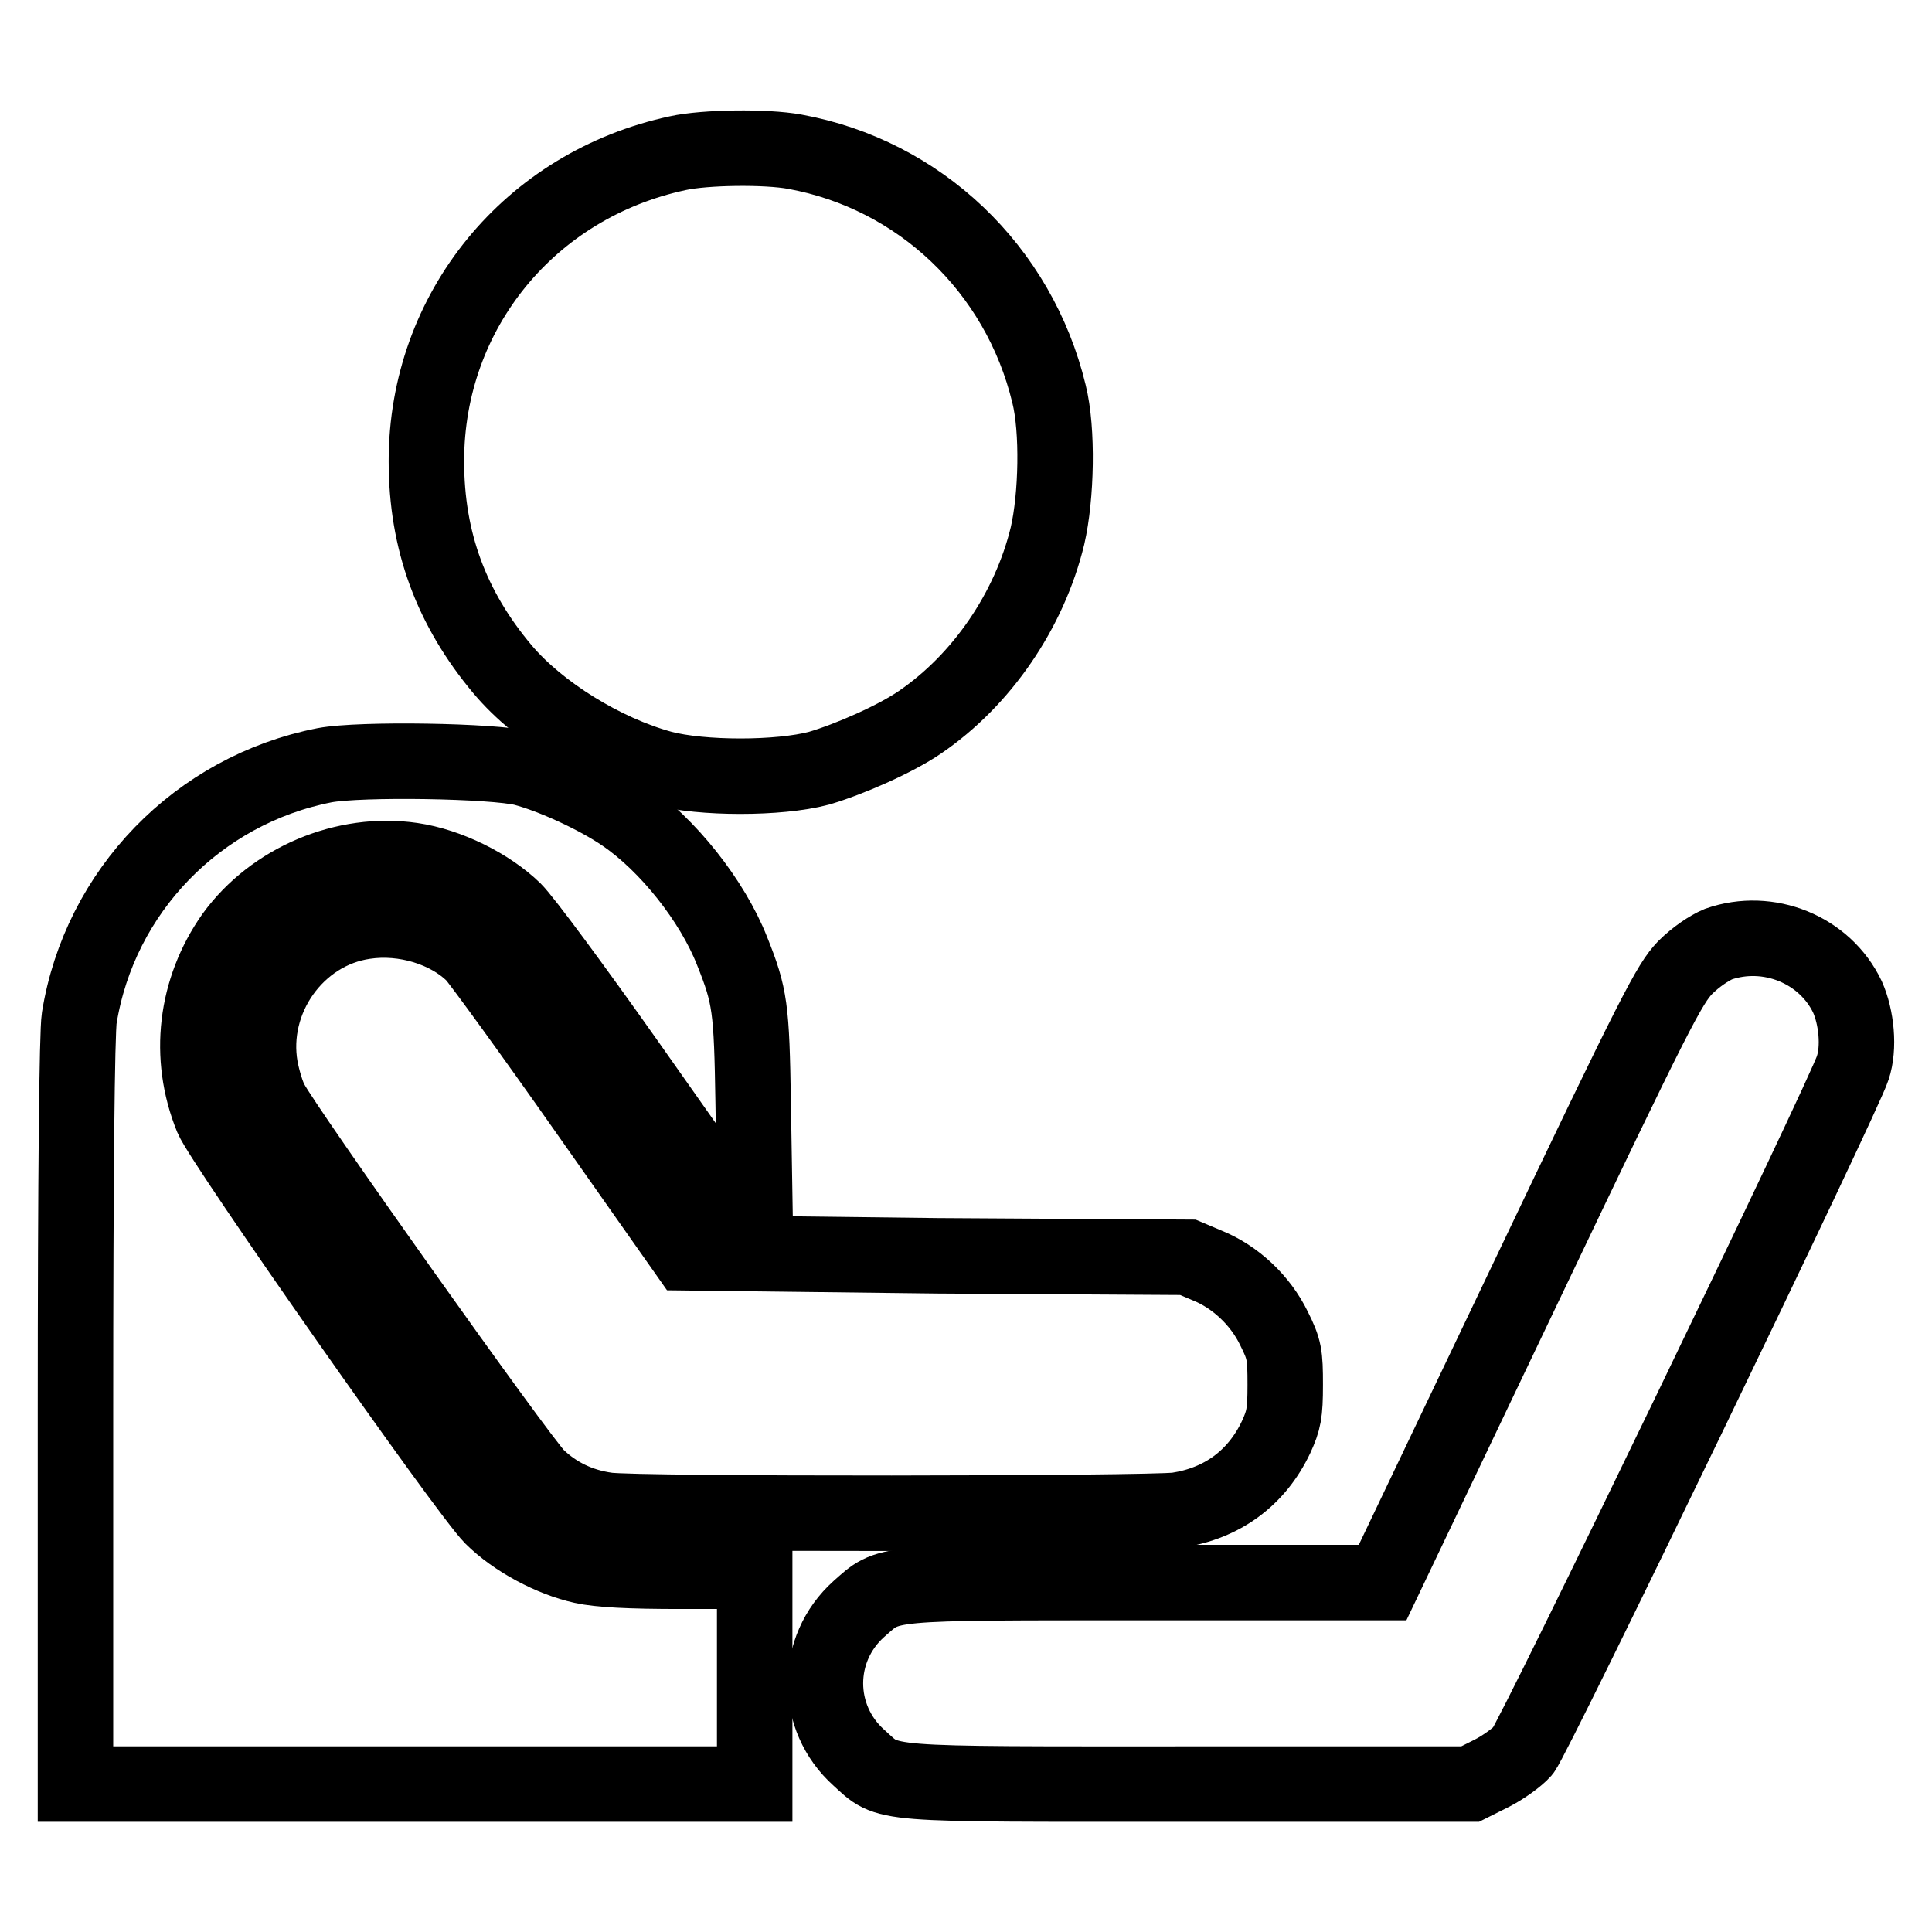 <?xml version="1.0" encoding="utf-8"?>
<!-- Svg Vector Icons : http://www.onlinewebfonts.com/icon -->
<!DOCTYPE svg PUBLIC "-//W3C//DTD SVG 1.1//EN" "http://www.w3.org/Graphics/SVG/1.1/DTD/svg11.dtd">
<svg version="1.1" xmlns="http://www.w3.org/2000/svg" xmlns:xlink="http://www.w3.org/1999/xlink" x="0px" y="0px" viewBox="0 0 256 256" enable-background="new 0 0 256 256" xml:space="preserve">
<g><g><g><path stroke-width="10" fill-opacity="0" stroke="#000000"  d="M89.8,20.3c-19.6,4.2-33.3,20.9-33.3,40.8c0,10.6,3.3,19.5,10.1,27.6c4.8,5.7,13.4,11,21.1,13.1c5.3,1.4,15.5,1.4,20.8,0c4.1-1.2,10.2-3.9,13.4-6.1c8.2-5.6,14.5-14.8,16.9-24.7c1.2-5.2,1.4-14,0.2-18.8c-4-16.6-17.2-29.1-33.7-32.1C101.5,19.4,93.4,19.5,89.8,20.3z"/><path stroke-width="10" fill-opacity="0" stroke="#000000"  d="M43,101.4c-16.8,3.3-29.8,16.7-32.5,33.5c-0.3,1.9-0.5,20.8-0.5,52.2v49.3h45h45v-14.1v-14.1h-9.8c-6.7,0-10.8-0.2-13-0.7c-4.1-0.9-9-3.5-12-6.5c-3.3-3.3-35.7-49.5-37.1-52.9c-3.3-8.1-2.2-17,2.8-24.1c5.3-7.3,14.8-11.3,23.7-10c4.8,0.7,10.2,3.4,13.5,6.6c1.4,1.4,7.9,10.2,14.9,20.1l12.4,17.6h2.3h2.3l-0.2-12.1c-0.2-12.7-0.4-14.2-2.8-20.2c-2.6-6.6-8.5-14.1-14.4-18.1c-3.5-2.4-9.4-5.1-13.2-6.1C65.4,100.8,47.8,100.5,43,101.4z"/><path stroke-width="10" fill-opacity="0" stroke="#000000"  d="M48.3,122.1c-9,1.3-15.4,10.3-13.8,19.4c0.3,1.6,0.9,3.6,1.4,4.5c1.7,3.4,33.3,47.9,35.3,49.7c2.5,2.4,5.6,3.9,9.2,4.4c3.9,0.6,71.6,0.5,75.6,0c5.9-0.9,10.5-4.2,13.1-9.7c1-2.2,1.2-3.1,1.2-6.9c0-4-0.1-4.7-1.5-7.5c-1.8-3.7-5.1-6.8-8.8-8.3l-2.6-1.1l-33.2-0.2L91,166l-13.3-18.9c-7.3-10.4-14-19.6-14.9-20.6C59.4,123.1,53.6,121.3,48.3,122.1z"/><path stroke-width="10" fill-opacity="0" stroke="#000000"  d="M227.7,125.1c-1.2,0.5-3,1.7-4.4,3.1c-2.1,2.2-3.8,5.4-21.2,41.9l-18.9,39.6h-31.4c-35.4,0-33.9-0.1-38,3.5c-5.9,5.3-5.9,14.4,0,19.7c4.1,3.7,1.9,3.5,43.8,3.5h37.2l2.8-1.4c1.6-0.8,3.5-2.2,4.2-3c1.5-1.8,42.6-86.9,43.7-90.5c0.9-2.7,0.5-6.7-0.7-9.4C241.8,125.8,234.3,122.8,227.7,125.1z"/></g></g></g>
</svg>